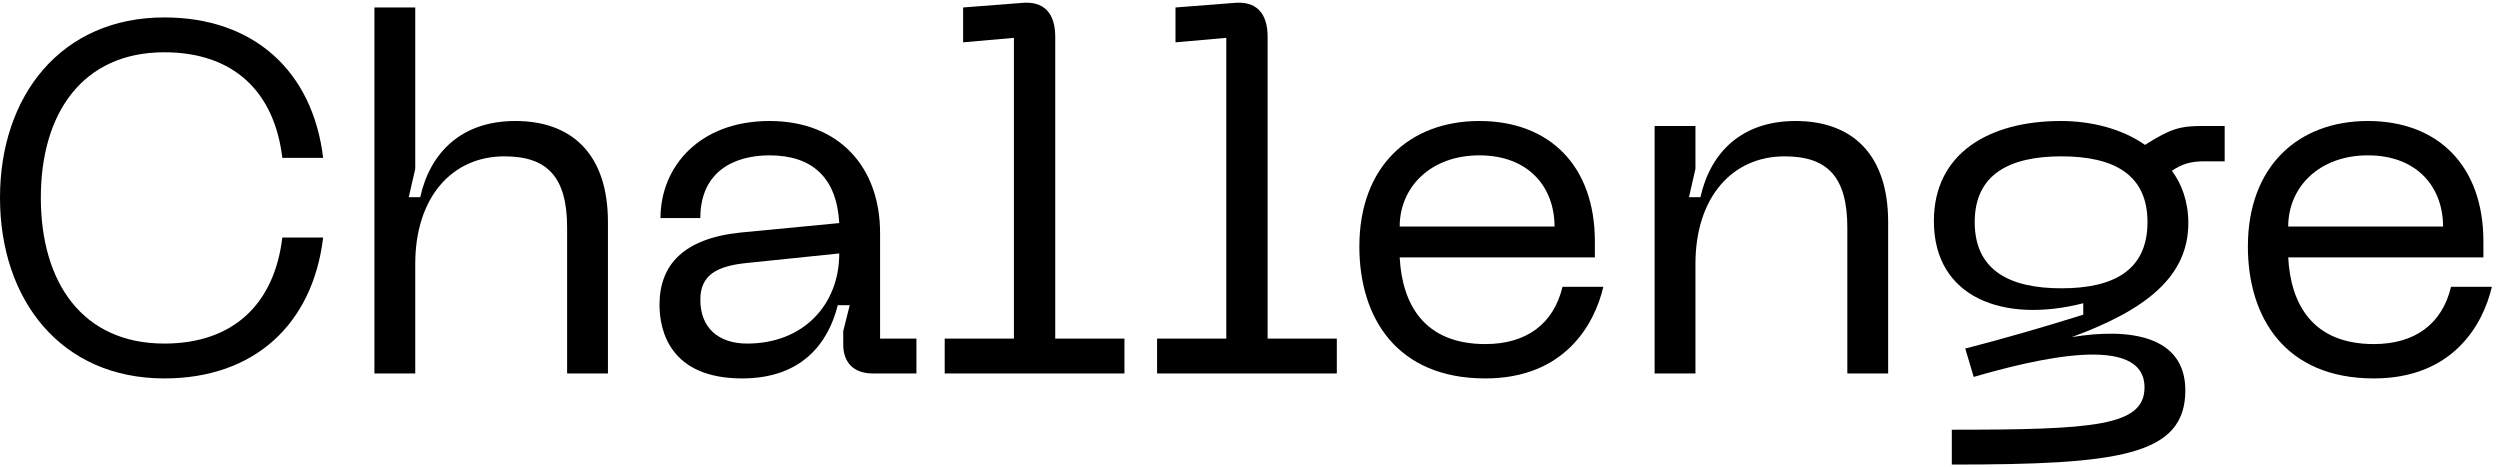 <?xml version="1.0" encoding="UTF-8"?>
<svg xmlns="http://www.w3.org/2000/svg" width="241" height="45" viewBox="0 0 241 45" fill="none">
  <path d="M0 19.056C5.96188e-08 9.216 5.904 1.68 15.84 1.68C24.48 1.68 30.144 6.864 31.152 15.216H27.216C26.448 8.784 22.464 5.04 15.84 5.04C7.968 5.04 3.936 10.896 3.936 19.056C3.936 27.264 7.968 33.12 15.84 33.12C22.464 33.12 26.448 29.328 27.216 22.896H31.152C30.144 31.296 24.48 36.48 15.84 36.48C5.904 36.48 -5.99096e-08 28.944 0 19.056Z" fill="black"></path>
  <path d="M49.678 11.664C55.102 11.664 58.606 14.832 58.606 21.408V36H54.67V21.936C54.67 16.992 52.702 15.072 48.622 15.072C43.582 15.072 40.03 19.008 40.03 25.44V36H36.094V0.72H40.03V16.272L39.406 19.008H40.51C41.47 14.688 44.494 11.664 49.678 11.664Z" fill="black"></path>
  <path d="M63.576 29.376C63.576 25.584 65.832 22.992 71.4 22.416L80.904 21.504C80.664 17.136 78.312 14.976 74.184 14.976C70.728 14.976 67.512 16.56 67.512 21.024H63.672C63.672 16.08 67.416 11.664 74.184 11.664C80.856 11.664 84.84 16.08 84.84 22.464V32.64H88.344V36H84.12C82.344 36 81.288 34.992 81.288 33.216V31.92L81.912 29.424H80.76C79.848 33.072 77.304 36.48 71.544 36.48C64.584 36.48 63.576 31.872 63.576 29.376ZM67.512 28.896C67.512 31.632 69.288 33.12 72.024 33.12C77.448 33.12 80.904 29.376 80.904 24.432L72.072 25.344C69.048 25.632 67.512 26.544 67.512 28.896Z" fill="black"></path>
  <path d="M108.397 36H91.069V32.64H97.741V3.648L92.845 4.08V0.72L98.413 0.288C100.669 0.048 101.725 1.296 101.725 3.552V32.64H108.397V36Z" fill="black"></path>
  <path d="M128.87 36H111.542V32.64H118.214V3.648L113.318 4.08V0.72L118.886 0.288C121.142 0.048 122.198 1.296 122.198 3.552V32.64H128.87V36Z" fill="black"></path>
  <path d="M131.042 23.76C131.042 16.08 135.842 11.664 142.61 11.664C149.33 11.664 153.746 15.936 153.746 23.28V24.816H134.93C135.17 29.328 137.282 33.168 143.186 33.168C147.122 33.168 149.762 31.248 150.626 27.648H154.562C153.698 31.344 150.77 36.48 143.186 36.48C134.642 36.48 131.042 30.624 131.042 23.76ZM134.93 21.84H149.858C149.858 18.048 147.362 14.976 142.61 14.976C137.906 14.976 134.93 18.048 134.93 21.84Z" fill="black"></path>
  <path d="M172.034 15.072C166.994 15.072 163.442 19.008 163.442 25.44V36H159.506V12.144H163.442V16.272L162.818 19.008H163.922C164.882 14.688 167.906 11.664 173.09 11.664C178.514 11.664 182.018 14.832 182.018 21.408V36H178.082V21.936C178.082 16.992 176.114 15.072 172.034 15.072Z" fill="black"></path>
  <path d="M212.346 12.144H214.458V15.552H212.442C211.146 15.552 210.282 15.84 209.37 16.464C210.33 17.76 210.954 19.44 210.954 21.504C210.954 26.64 206.922 29.856 199.722 32.496C205.29 31.584 210.666 32.352 210.666 37.632C210.666 43.968 204.138 44.784 188.154 44.784V41.424C201.834 41.424 206.73 41.088 206.73 37.344C206.73 32.064 196.218 34.608 190.266 36.336L189.45 33.6C193.386 32.592 197.13 31.488 200.826 30.336V29.232C193.146 31.2 186.426 28.704 186.426 21.312C186.426 14.736 191.802 11.664 198.666 11.664C201.546 11.664 204.522 12.384 206.778 13.968C209.274 12.384 210.186 12.144 212.346 12.144ZM198.714 27.792C203.754 27.792 207.018 26.064 207.018 21.408C207.018 16.8 203.754 15.072 198.714 15.072C193.722 15.072 190.362 16.8 190.362 21.408C190.362 26.064 193.722 27.792 198.714 27.792Z" fill="black"></path>
  <path d="M216.696 23.76C216.696 16.08 221.496 11.664 228.264 11.664C234.984 11.664 239.4 15.936 239.4 23.28V24.816H220.584C220.824 29.328 222.936 33.168 228.84 33.168C232.776 33.168 235.416 31.248 236.28 27.648H240.216C239.352 31.344 236.424 36.48 228.84 36.48C220.296 36.48 216.696 30.624 216.696 23.76ZM220.584 21.84L235.512 21.84C235.512 18.048 233.016 14.976 228.264 14.976C223.56 14.976 220.584 18.048 220.584 21.84Z" fill="black"></path>
</svg>
